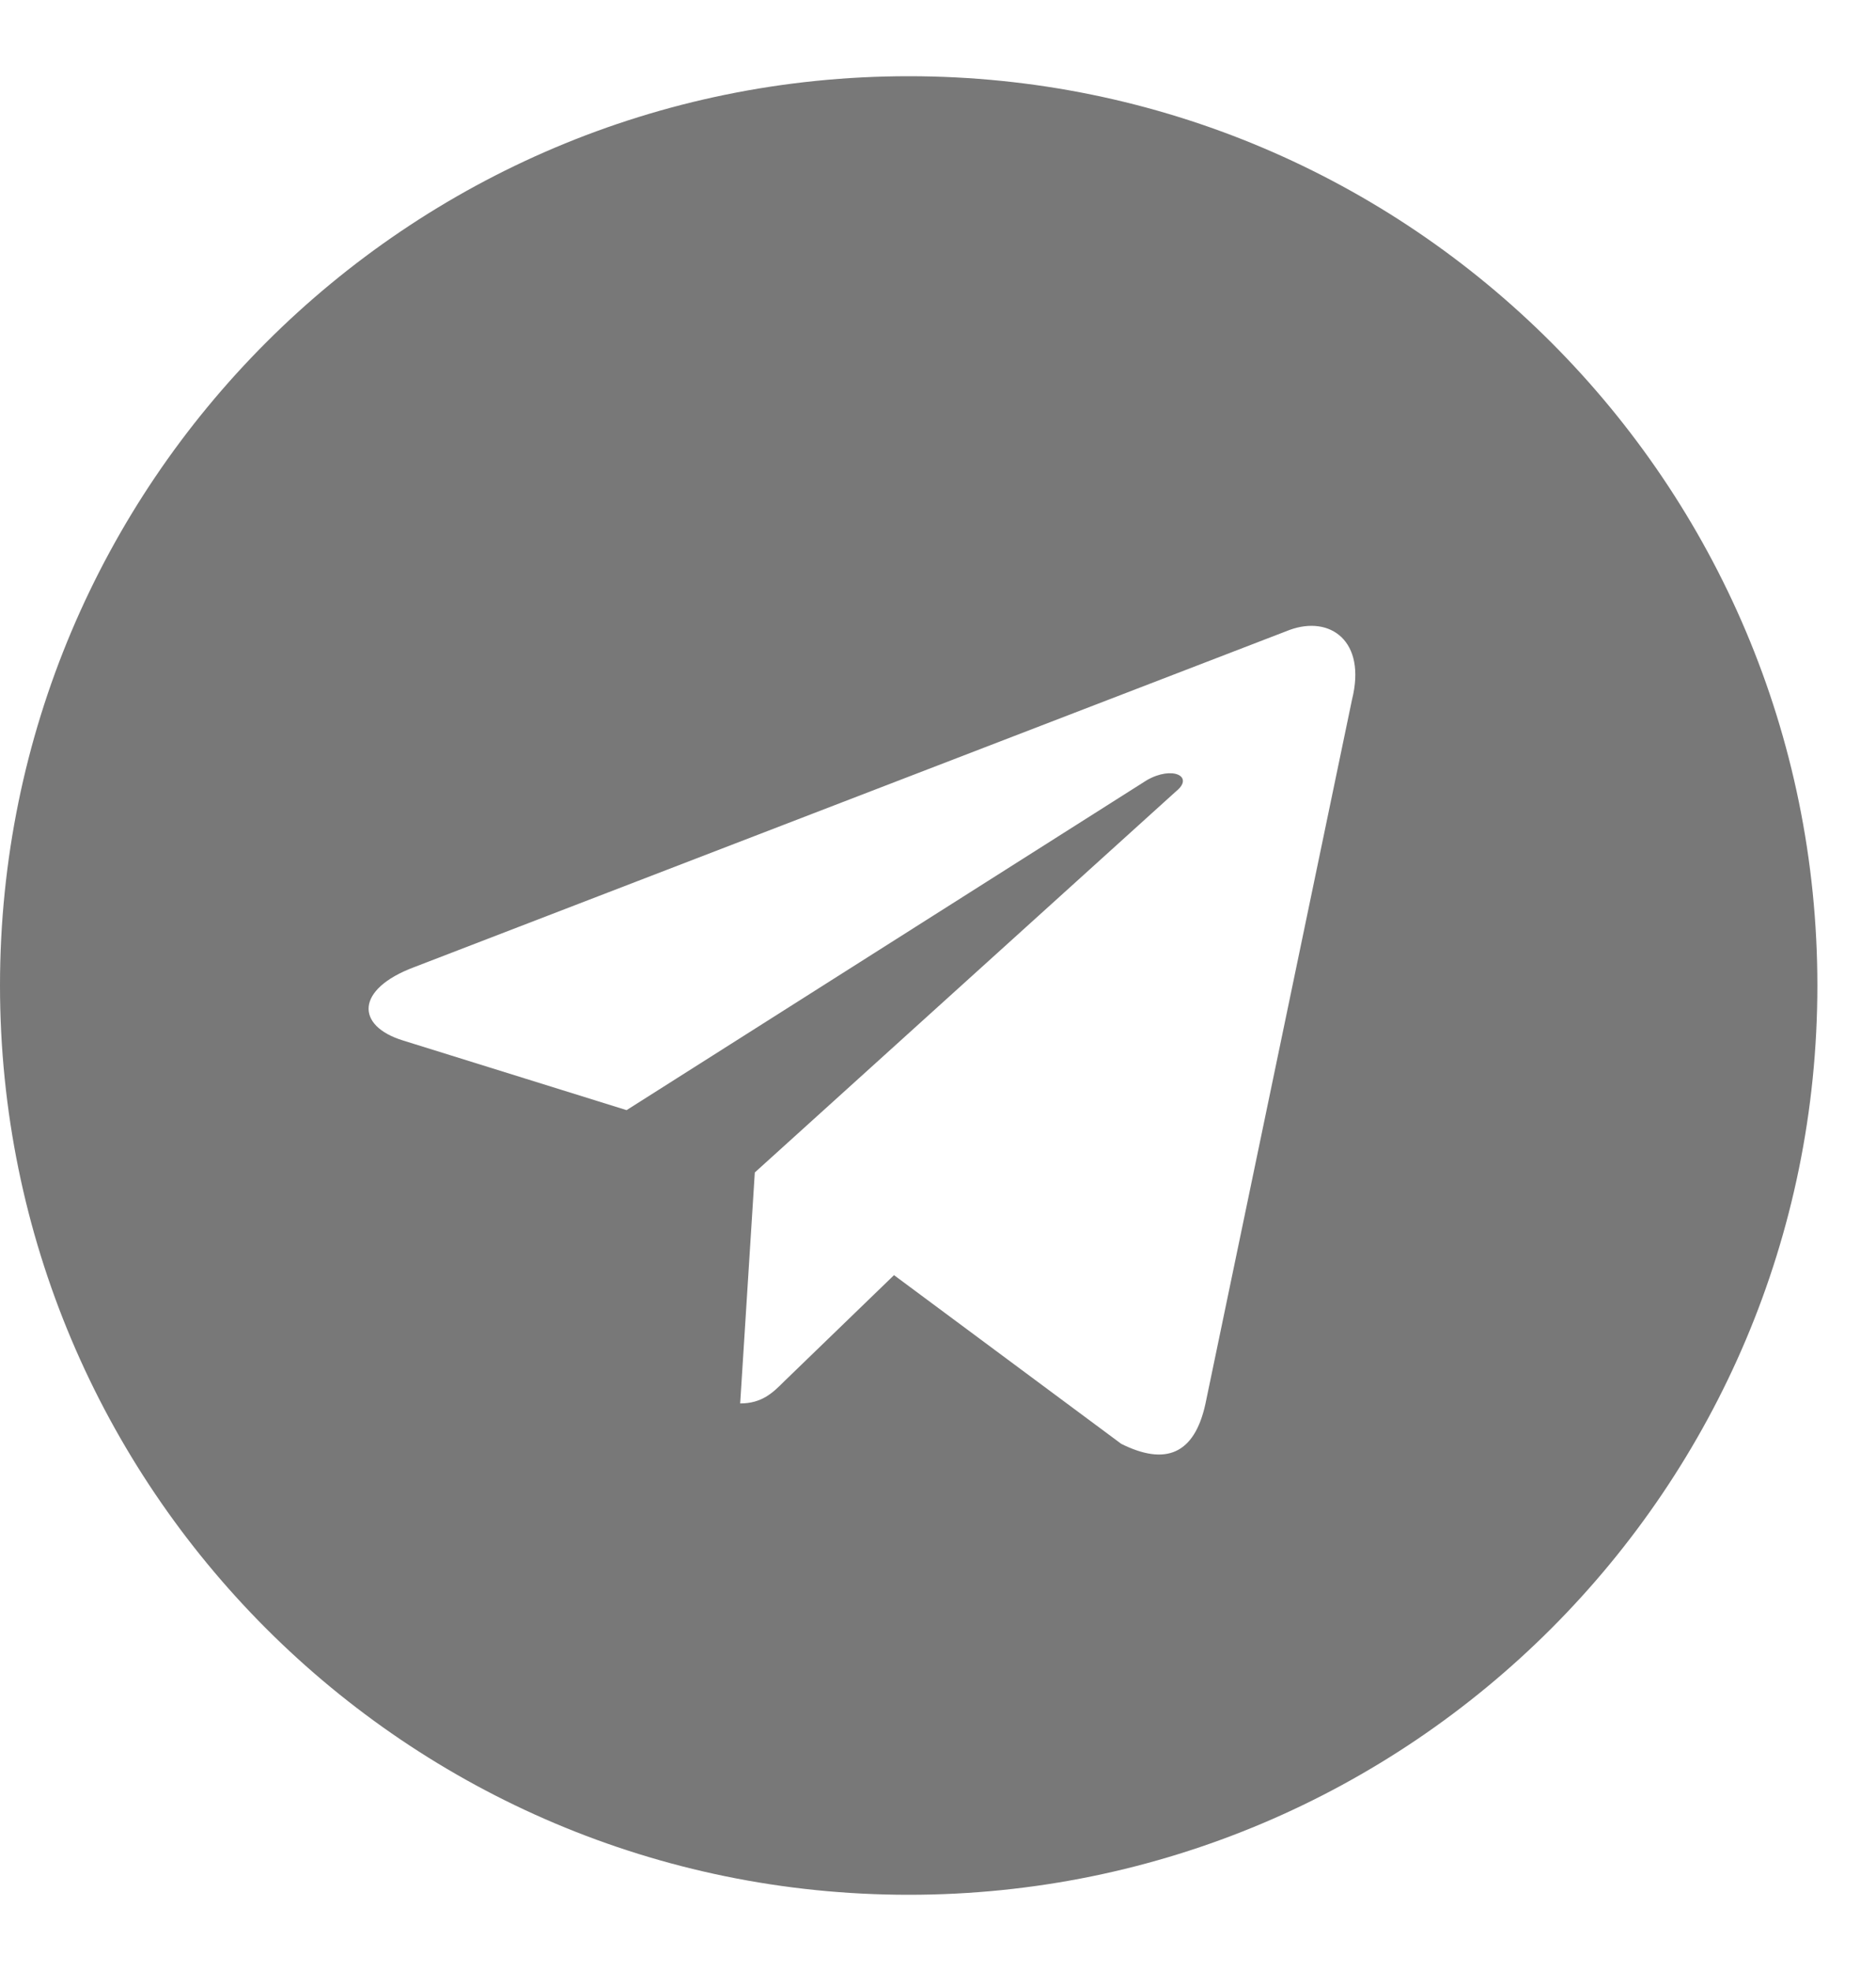 <?xml version="1.0" encoding="UTF-8" standalone="no"?><svg xmlns="http://www.w3.org/2000/svg" xmlns:xlink="http://www.w3.org/1999/xlink" fill="none" height="21" style="fill: none" viewBox="0 0 20 21" width="20"><path d="M9.688 0.812C4.336 0.812 0 5.148 0 10.5C0 15.852 4.336 20.188 9.688 20.188C15.039 20.188 19.375 15.852 19.375 10.5C19.375 5.148 15.039 0.812 9.688 0.812ZM14.414 7.453L12.852 14.953C12.734 15.5 12.422 15.617 11.953 15.383L9.531 13.586L8.359 14.719C8.242 14.836 8.125 14.953 7.891 14.953L8.047 12.492L12.539 8.43C12.734 8.273 12.5 8.156 12.227 8.312L6.68 11.828L4.297 11.086C3.789 10.93 3.789 10.539 4.414 10.305L13.75 6.711C14.18 6.555 14.57 6.828 14.414 7.453Z" fill="#787878"/></svg>
